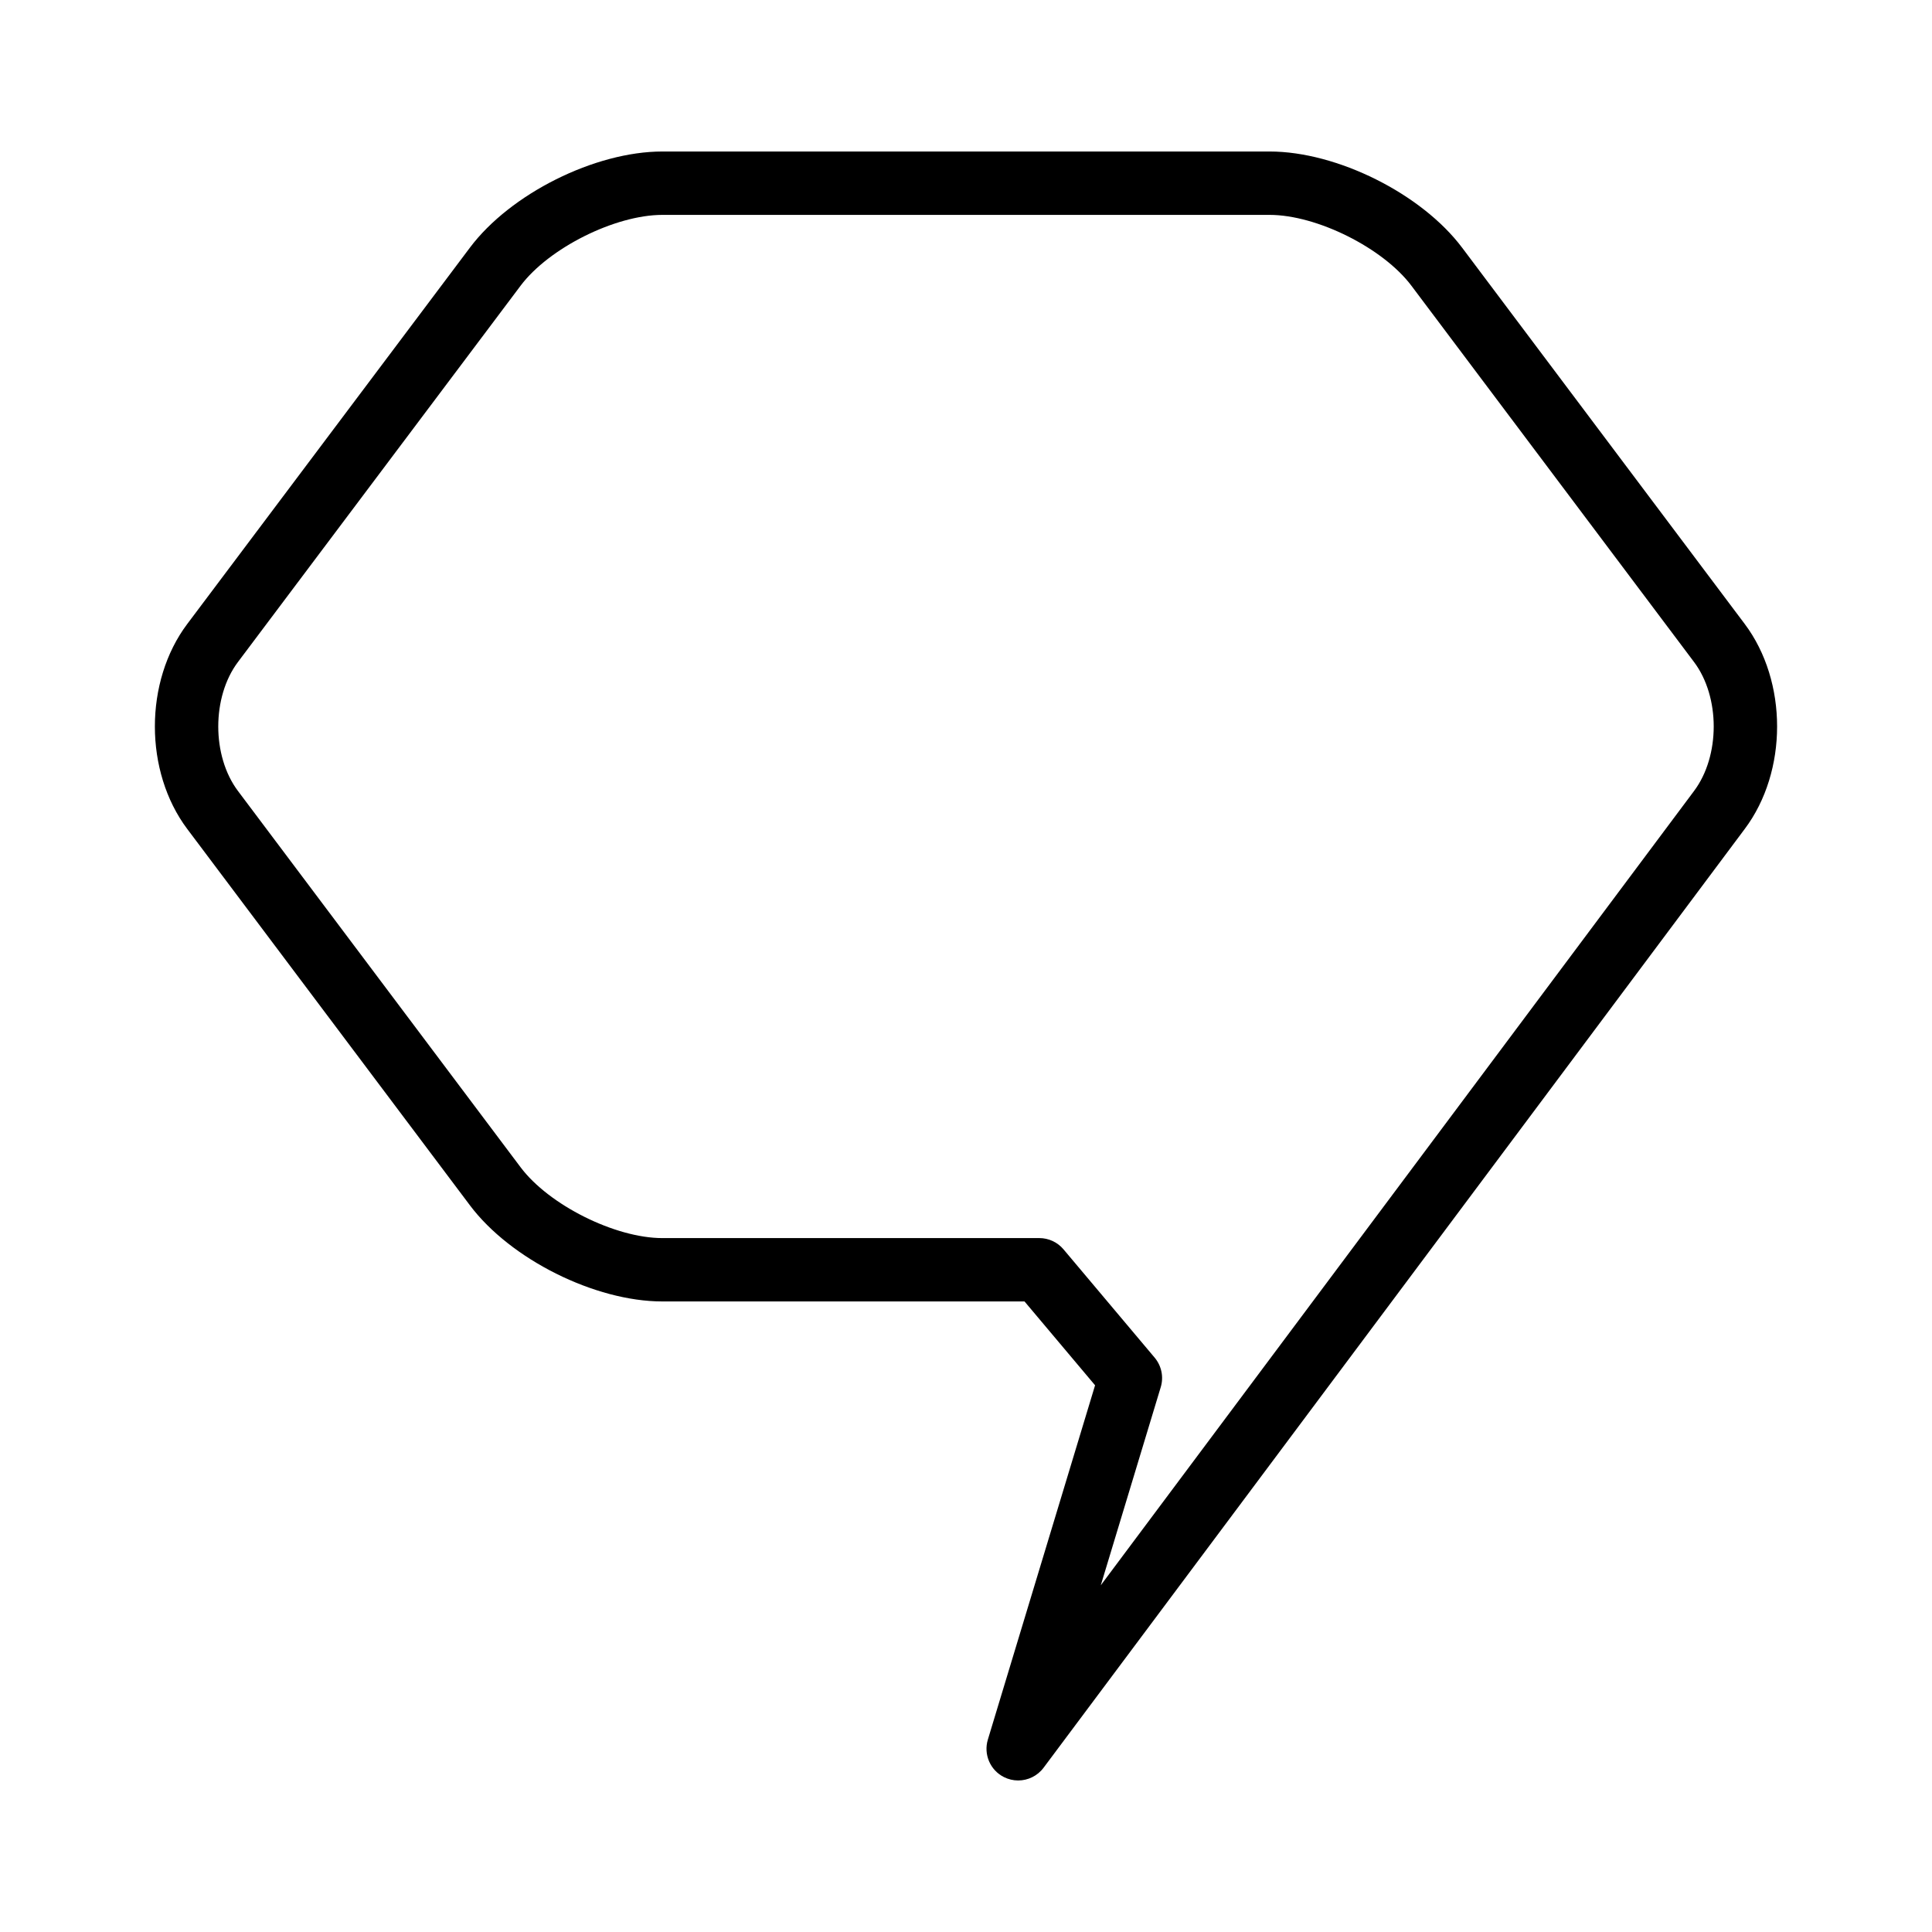 <?xml version="1.0" encoding="UTF-8"?>
<!-- Uploaded to: ICON Repo, www.iconrepo.com, Generator: ICON Repo Mixer Tools -->
<svg fill="#000000" width="800px" height="800px" version="1.1" viewBox="144 144 512 512" xmlns="http://www.w3.org/2000/svg">
 <path d="m531.47 209.63c-10.73-14.285-33.133-25.48-51-25.48h-160.94c-17.871 0-40.273 11.191-51 25.48l-74.902 99.723c-11.445 15.234-11.445 39.102 0 54.34l74.902 99.723c10.73 14.289 33.133 25.48 51 25.48h95.977l18.699 22.219-28.414 93.898c-1.18 3.902 0.613 8.09 4.25 9.926 1.207 0.609 2.5 0.902 3.781 0.902 2.582 0 5.102-1.188 6.734-3.371l185.81-248.78c11.445-15.234 11.445-39.102 0-54.34zm61.461 144-157.21 210.48 15.883-52.484c0.824-2.719 0.215-5.668-1.613-7.84l-24.145-28.691c-1.594-1.898-3.945-2.992-6.422-2.992l-99.891 0.004c-12.508 0-30.062-8.77-37.574-18.773l-74.902-99.723c-6.953-9.262-6.953-24.906 0-34.168l74.902-99.723c7.512-10 25.066-18.773 37.574-18.773h160.93c12.508 0 30.062 8.77 37.574 18.773l74.902 99.723c6.953 9.262 6.953 24.906-0.012 34.188z"/>
</svg>